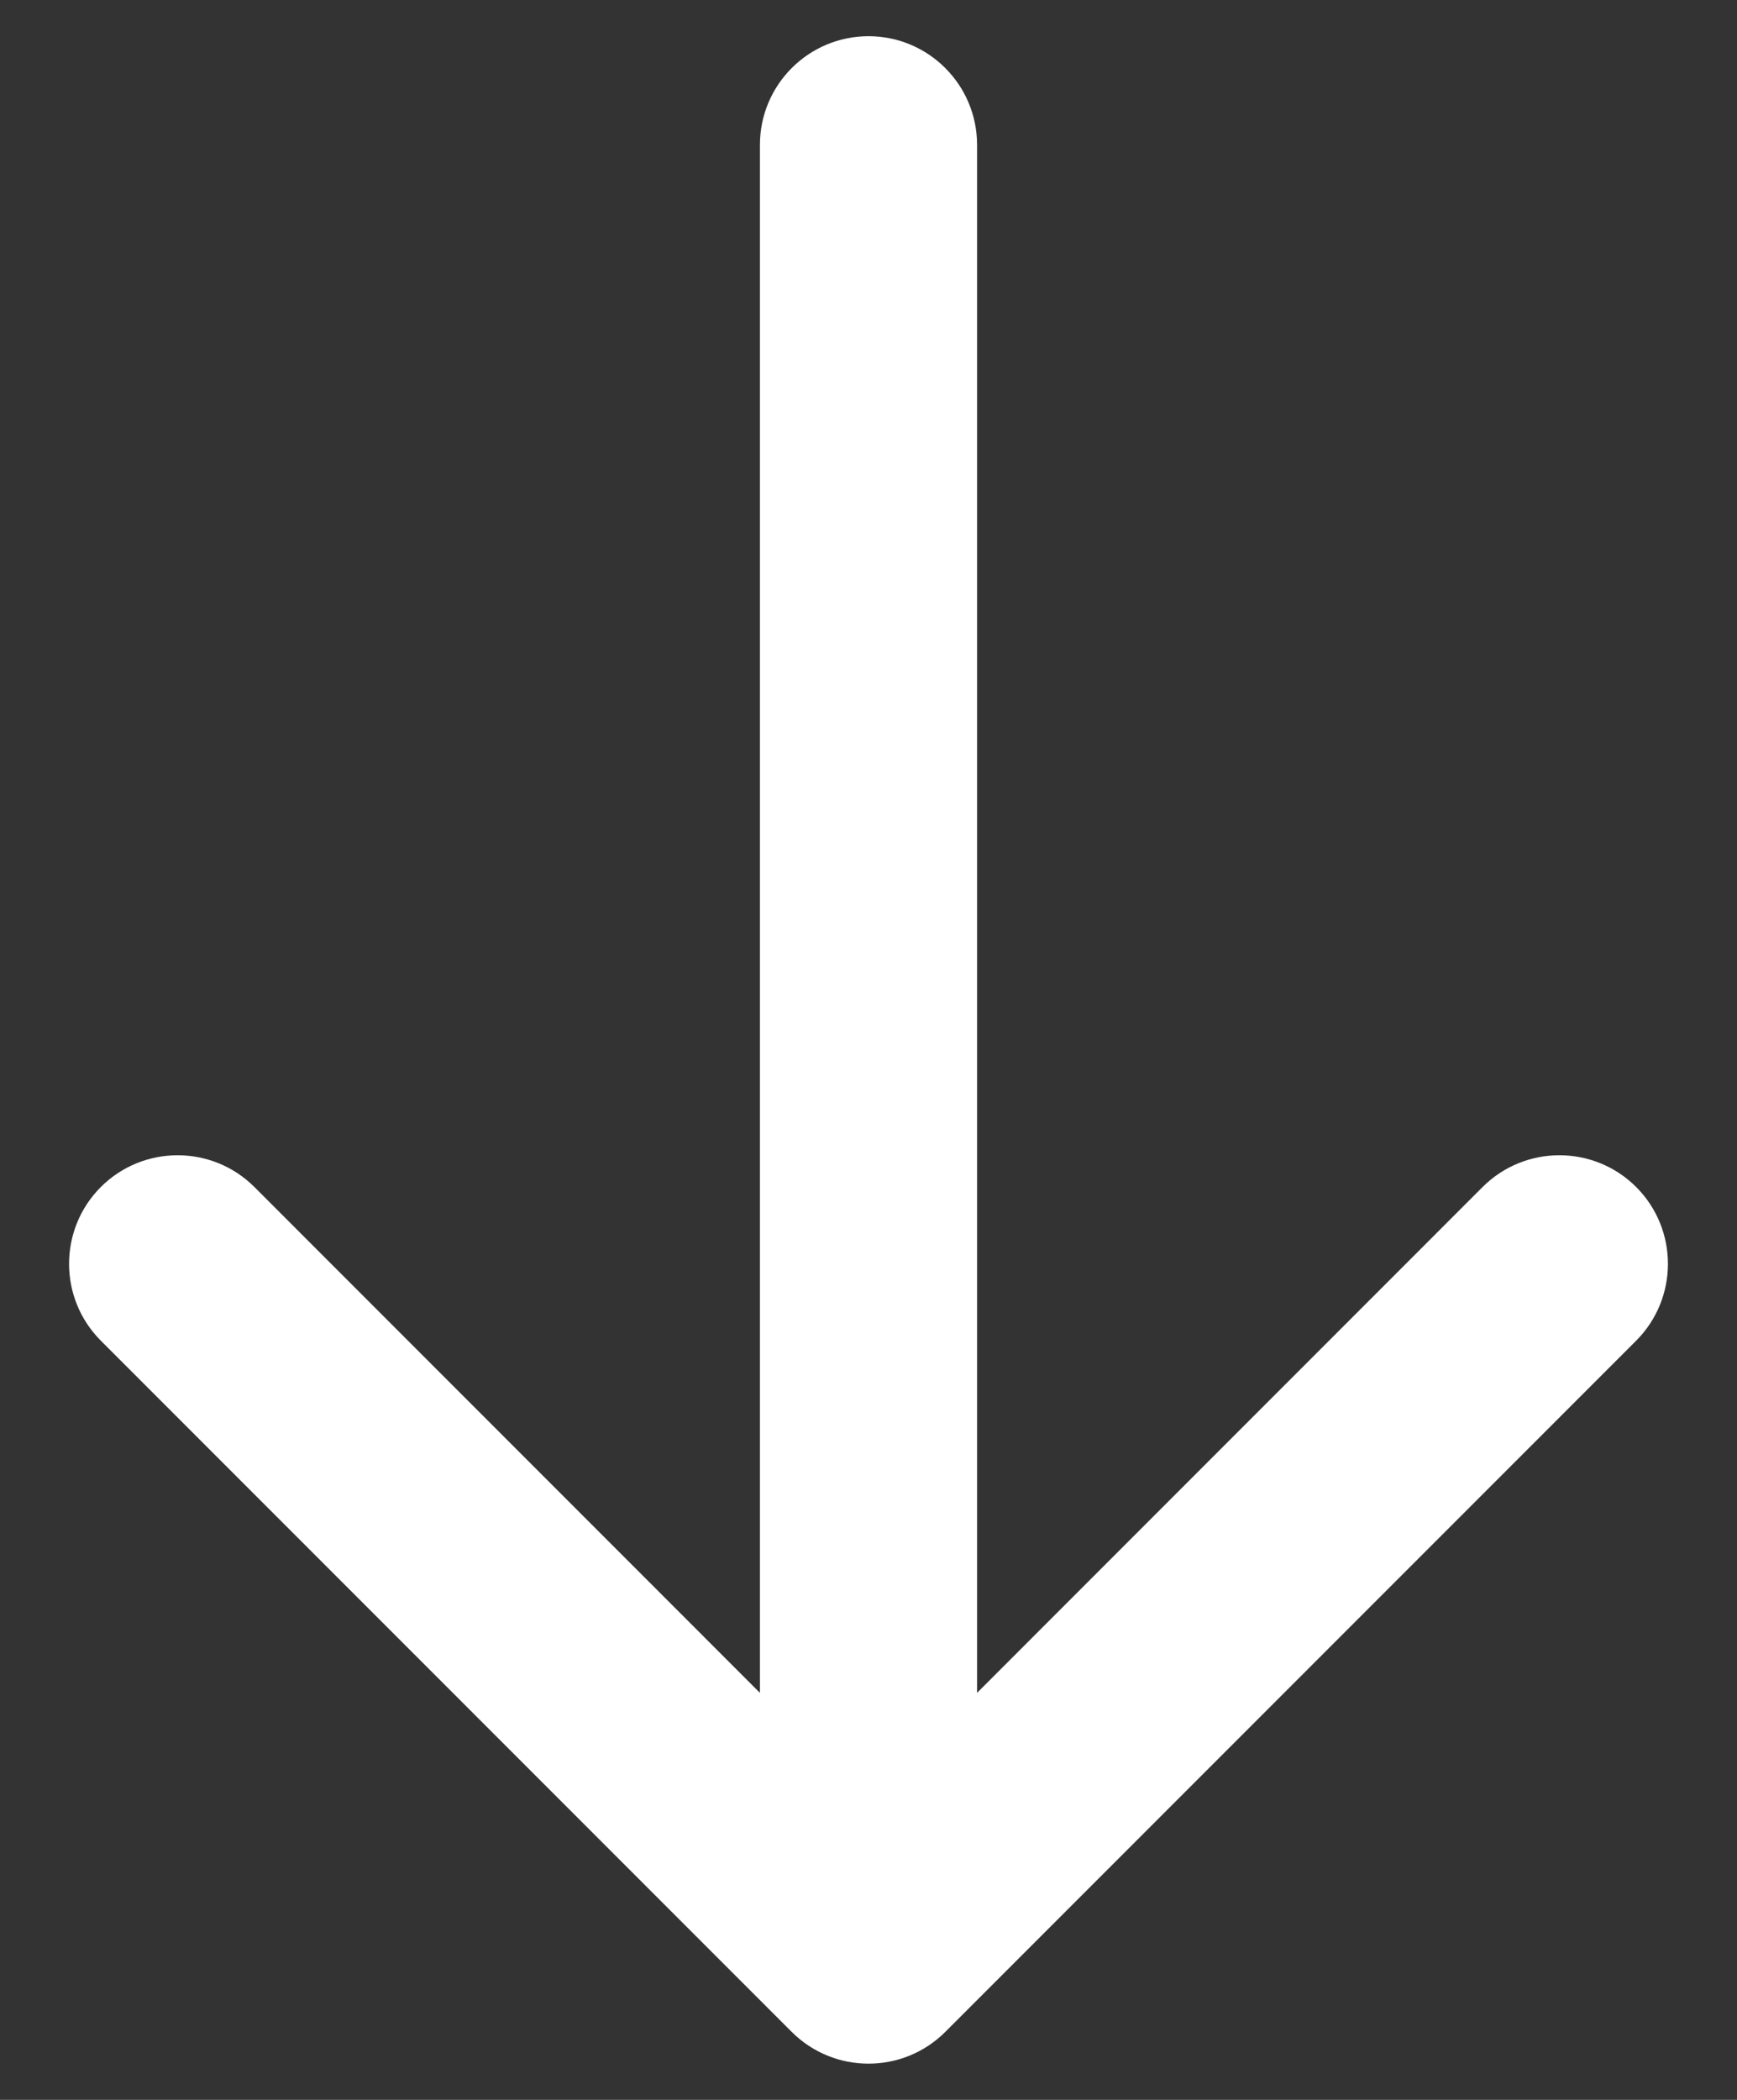 <svg width="24" height="29" viewBox="0 0 24 29" fill="none" xmlns="http://www.w3.org/2000/svg">
<rect x="0" y="0" width="24" height="29" fill="#333333" stroke="none"/>
<path d="M13.5 2C13.5 1.172 12.828 0.5 12 0.5C11.172 0.5 10.5 1.172 10.5 2H13.5ZM10.939 28.061C11.525 28.646 12.475 28.646 13.061 28.061L22.607 18.515C23.192 17.929 23.192 16.979 22.607 16.393C22.021 15.808 21.071 15.808 20.485 16.393L12 24.879L3.515 16.393C2.929 15.808 1.979 15.808 1.393 16.393C0.808 16.979 0.808 17.929 1.393 18.515L10.939 28.061ZM10.5 2V27H13.5V2H10.5Z" fill="white"/>
</svg>
